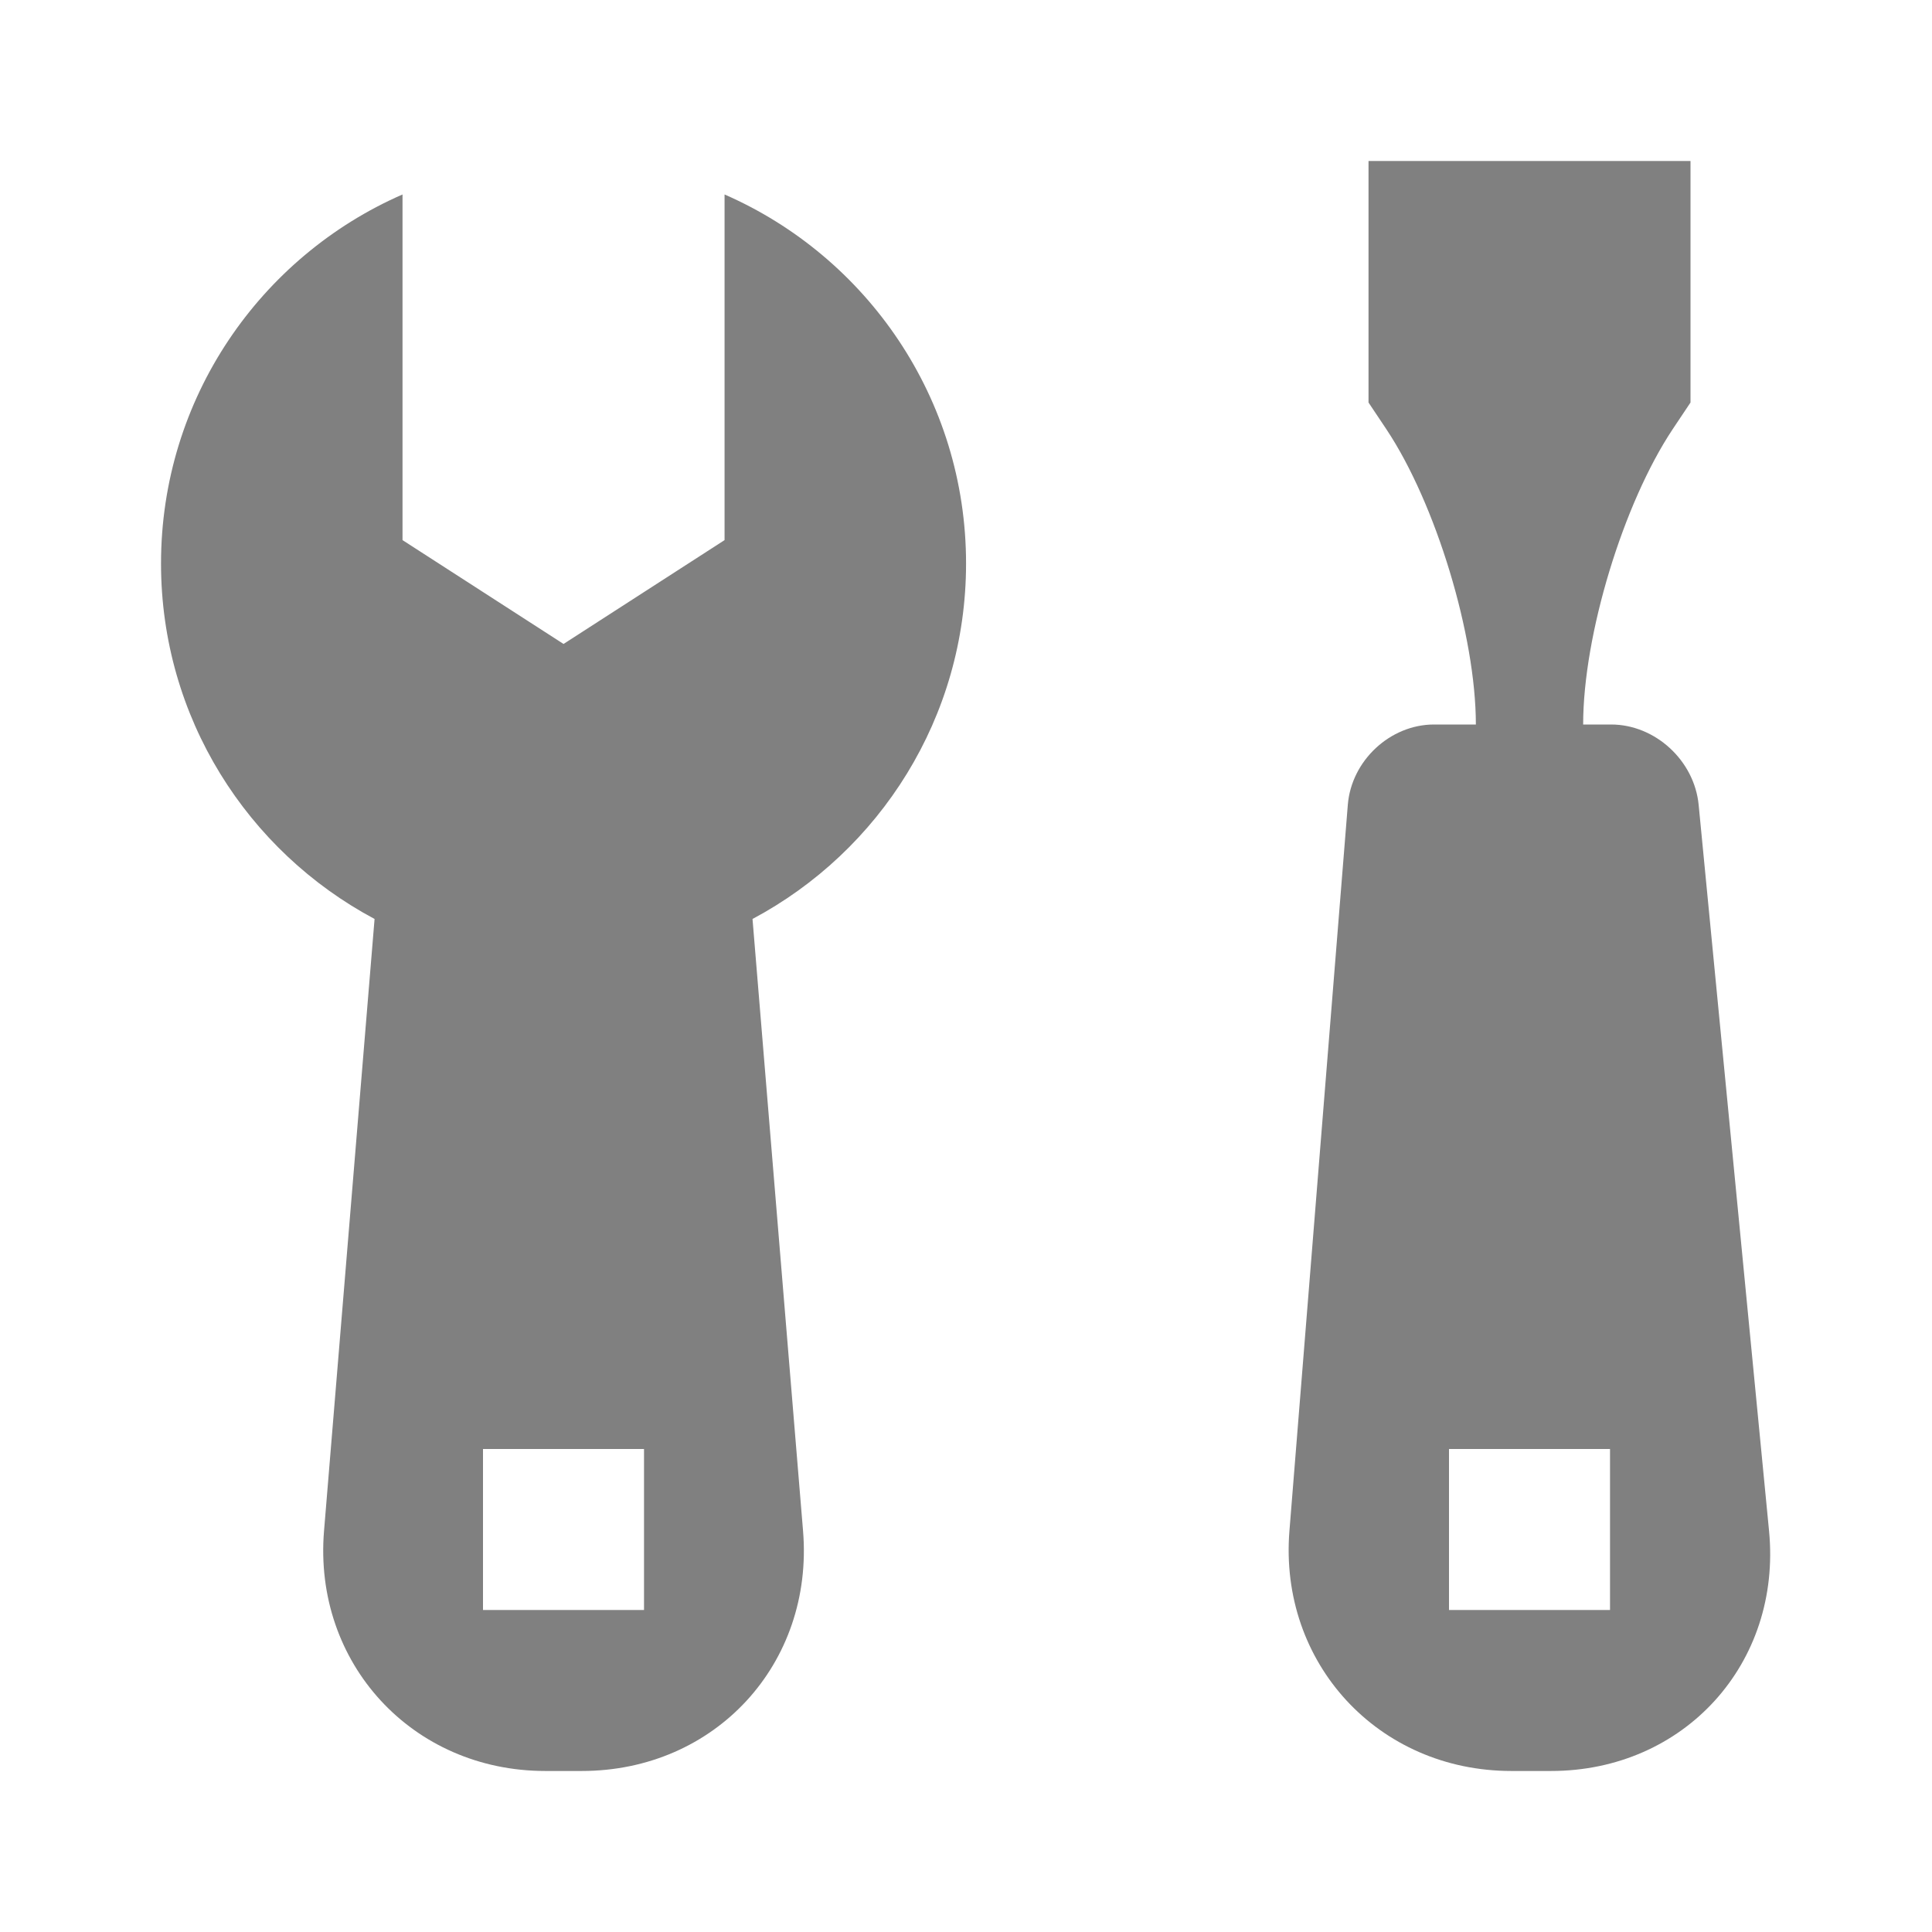 <?xml version="1.0" encoding="utf-8"?>
<!-- Generated by IcoMoon.io -->
<!DOCTYPE svg PUBLIC "-//W3C//DTD SVG 1.1//EN" "http://www.w3.org/Graphics/SVG/1.1/DTD/svg11.dtd">
<svg version="1.1" xmlns="http://www.w3.org/2000/svg" xmlns:xlink="http://www.w3.org/1999/xlink" width="32" height="32" viewBox="0 0 32 32">
<path fill="#808080" d="M24.444 12h-0.692c-0.725 0-1.369 0.596-1.428 1.331l-0.967 12.025c-0.176 2.187 1.469 3.977 3.676 3.977h0.658c2.203 0 3.823-1.78 3.61-3.977l-1.166-12.025c-0.071-0.735-0.721-1.331-1.45-1.331h-0.463c0-1.483 0.665-3.663 1.484-4.893l0.294-0.44v-4h-5.333v4l0.294 0.44c0.822 1.233 1.484 3.42 1.484 4.893zM6.667 3.221c-2.355 1.029-4 3.378-4 6.112 0 2.551 1.433 4.767 3.537 5.888l-0.837 10.135c-0.181 2.187 1.459 3.977 3.665 3.977h0.604c2.213 0 3.846-1.78 3.665-3.977l-0.837-10.135c2.105-1.121 3.537-3.337 3.537-5.888 0-2.734-1.645-5.083-4-6.112v5.725l-2.667 1.72-2.667-1.72v-5.725zM24 24h2.667v2.667h-2.667v-2.667zM8 24h2.667v2.667h-2.667v-2.667z"></path>
</svg>
